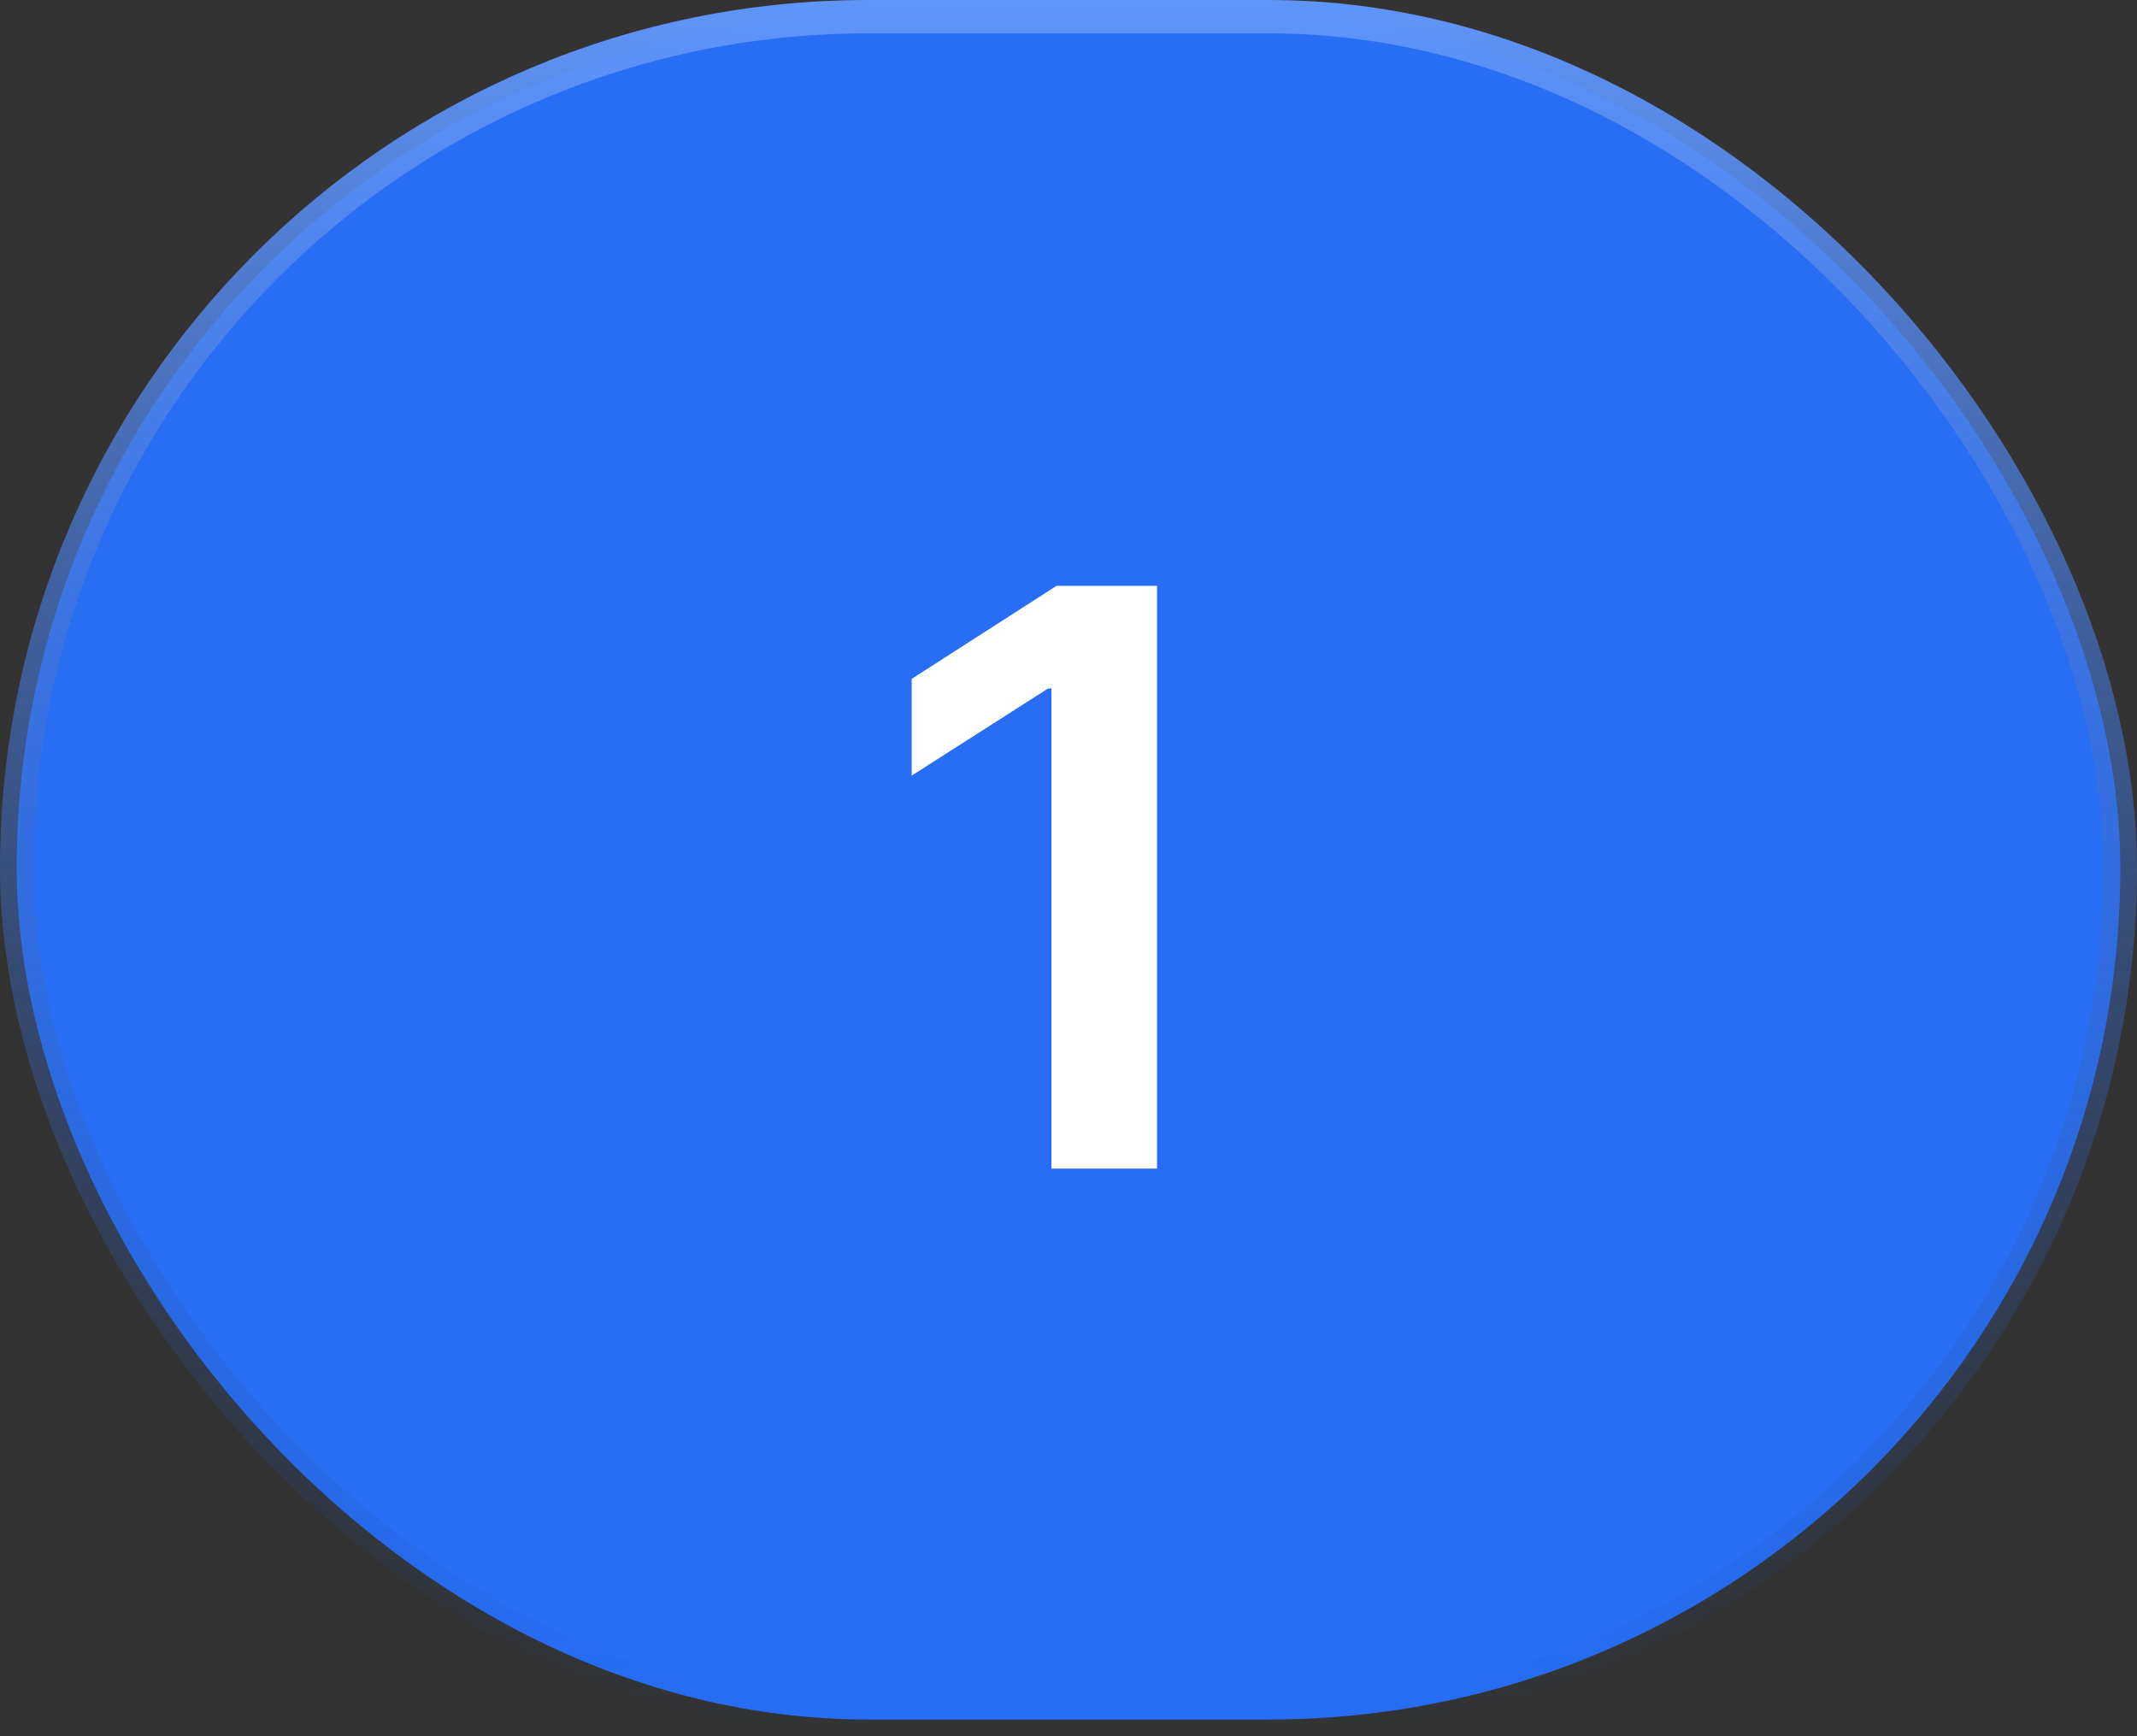 <?xml version="1.0" encoding="UTF-8"?> <svg xmlns="http://www.w3.org/2000/svg" width="64" height="52" viewBox="0 0 64 52" fill="none"><rect x="0" y="0" width="64" height="52" fill="#333333" stroke="none"/> <rect x="0.5" y="0.5" width="63" height="51" rx="25.5" fill="#276EF5"></rect> <path d="M34.651 17.546V35H31.489V20.622H31.386L27.304 23.23V20.332L31.642 17.546H34.651Z" fill="white"></path> <rect x="0.5" y="0.5" width="63" height="51" rx="25.5" stroke="url(#paint0_linear_72_656)"></rect> <defs> <linearGradient id="paint0_linear_72_656" x1="32" y1="0" x2="32" y2="52" gradientUnits="userSpaceOnUse"> <stop stop-color="#6095FB"></stop> <stop offset="1" stop-color="#1B4699" stop-opacity="0"></stop> </linearGradient> </defs> </svg> 
